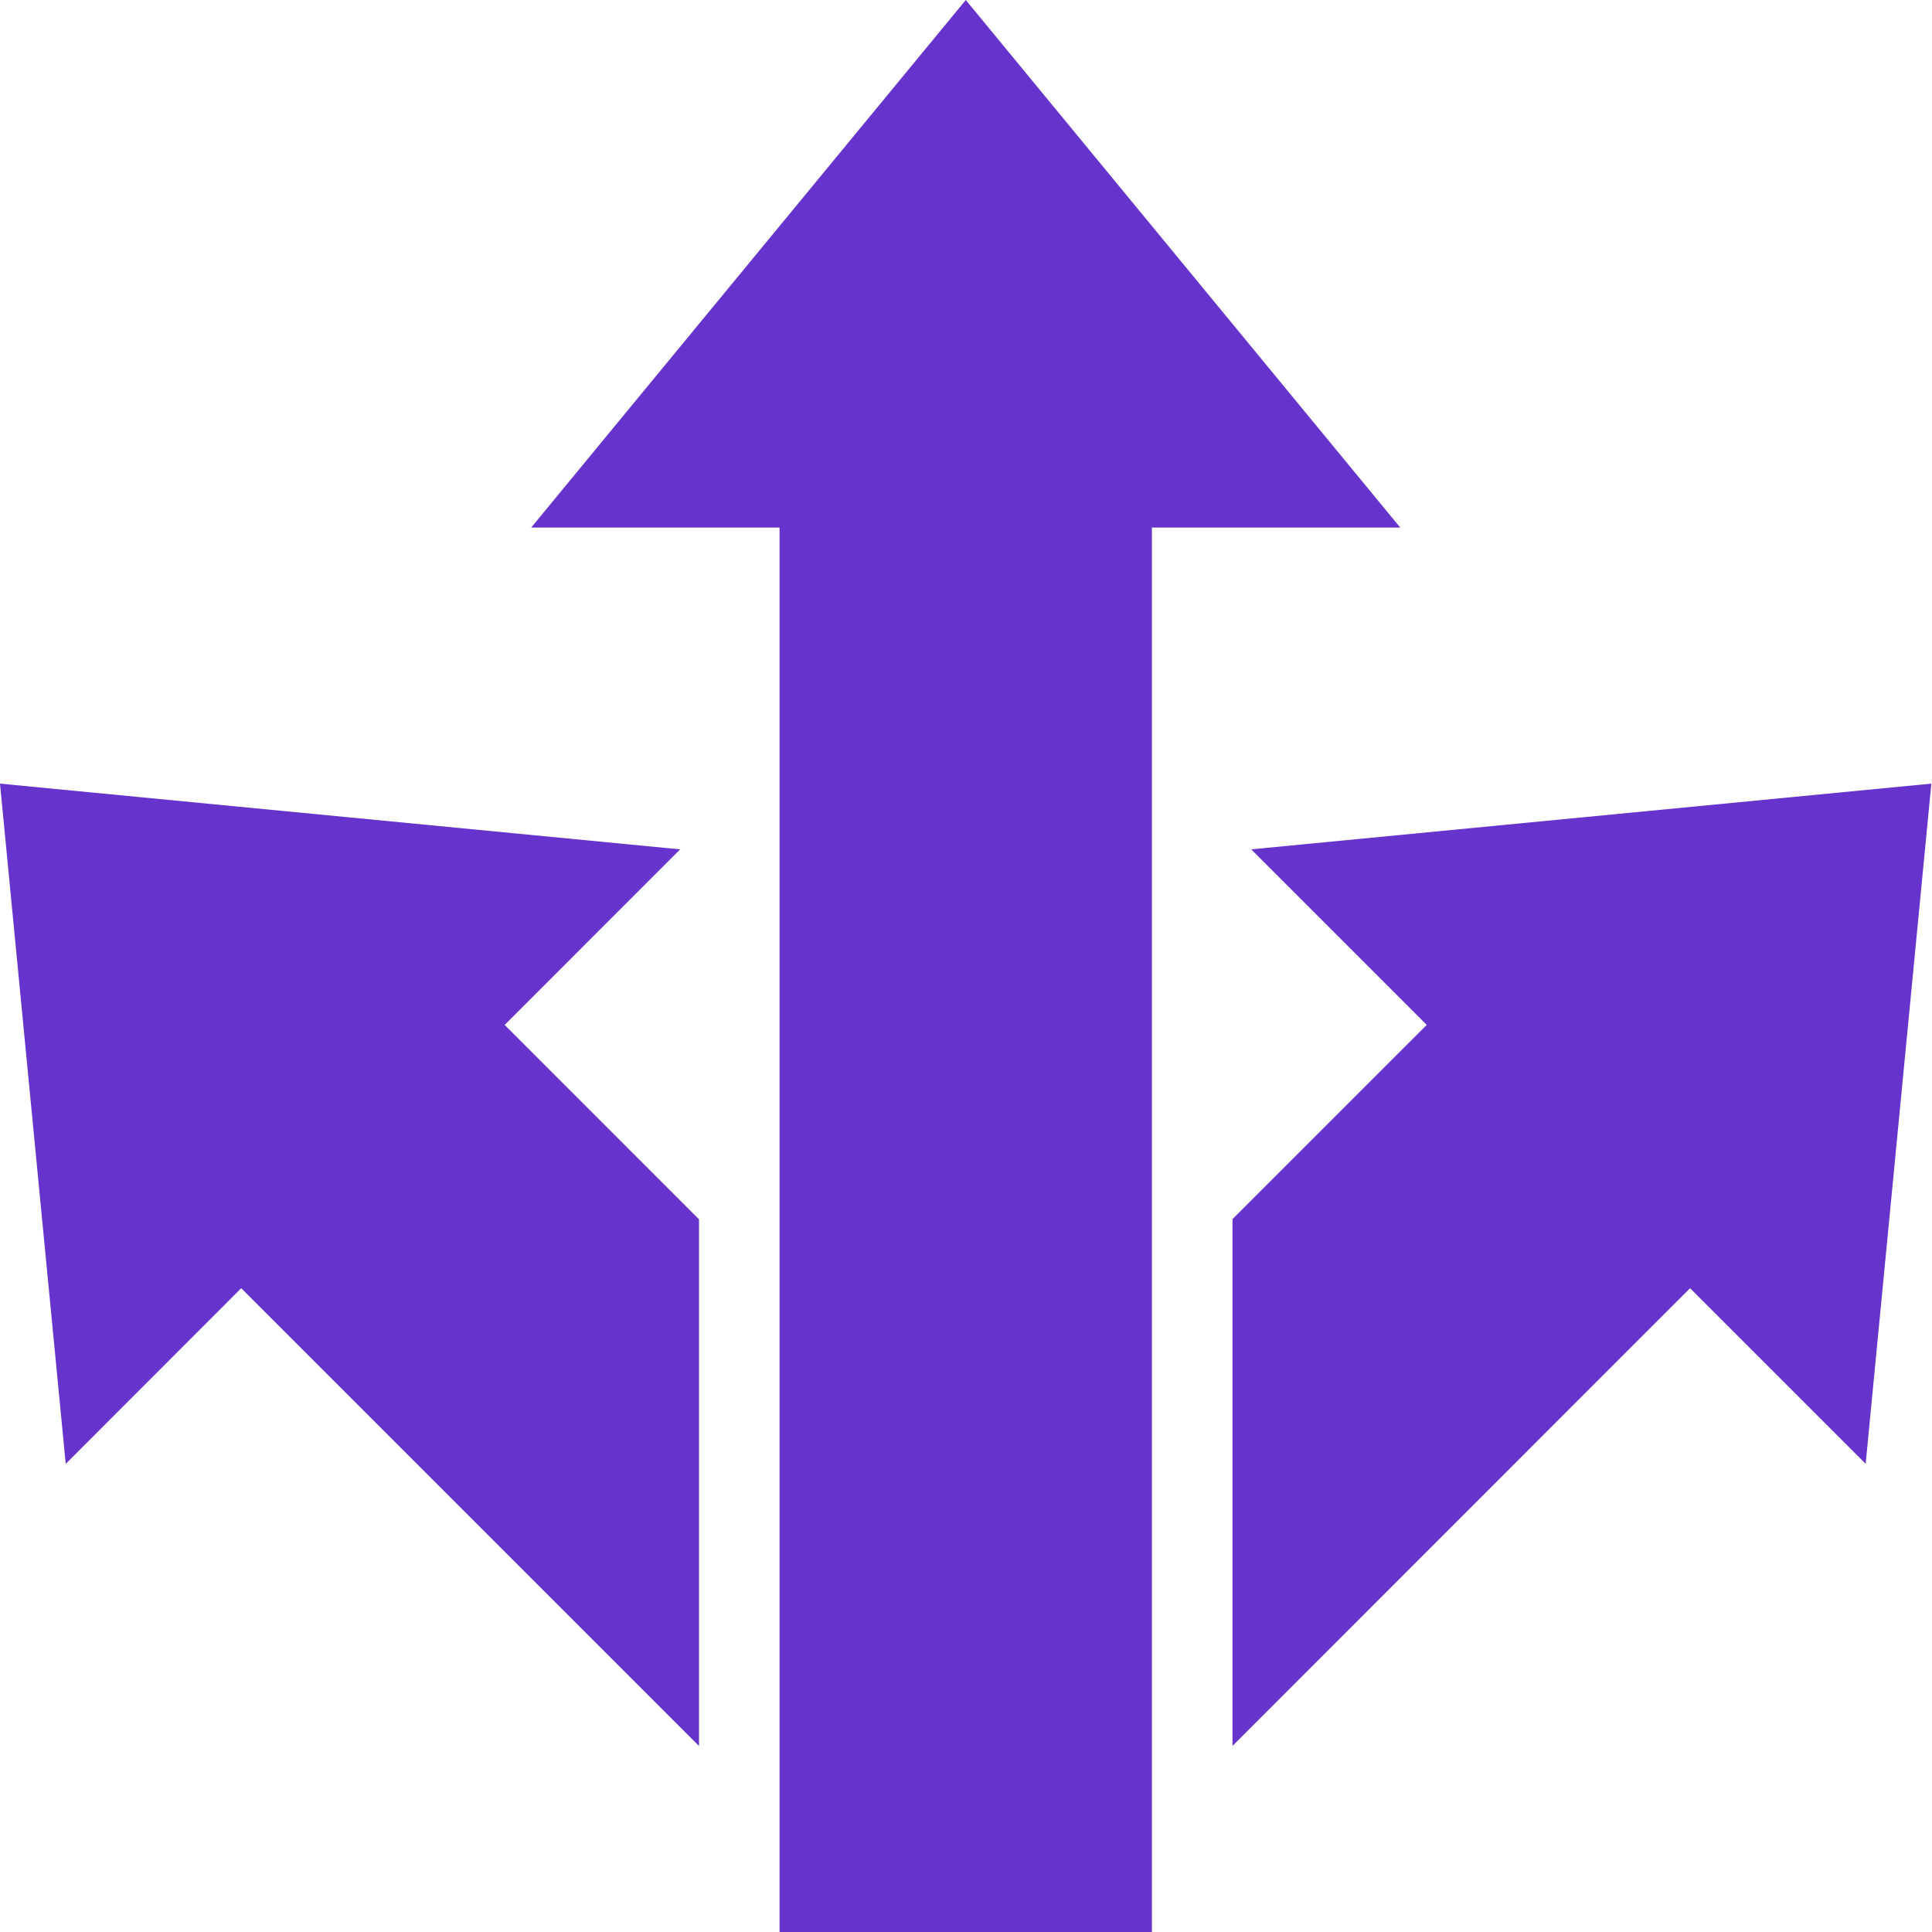 <svg xmlns="http://www.w3.org/2000/svg" xmlns:xlink="http://www.w3.org/1999/xlink" id="Layer_1" x="0px" y="0px" width="53px" height="53px" viewBox="0 0 53 53" xml:space="preserve">
<polygon fill="#6633cc" points="38.412,14.472 26.494,0 14.572,14.472 21.385,14.472 21.385,53.157 31.6,53.157 31.6,14.472 "></polygon>
<polygon fill="#6633cc" points="13.844,28.116 18.658,23.3 0,21.497 1.803,40.157 6.617,35.339 19.176,47.898 19.176,33.45 "></polygon>
<polygon fill="#6633cc" points="34.324,23.3 39.139,28.116 33.811,33.443 33.811,47.895 46.363,35.339 51.18,40.157 52.982,21.497   "></polygon>
</svg>